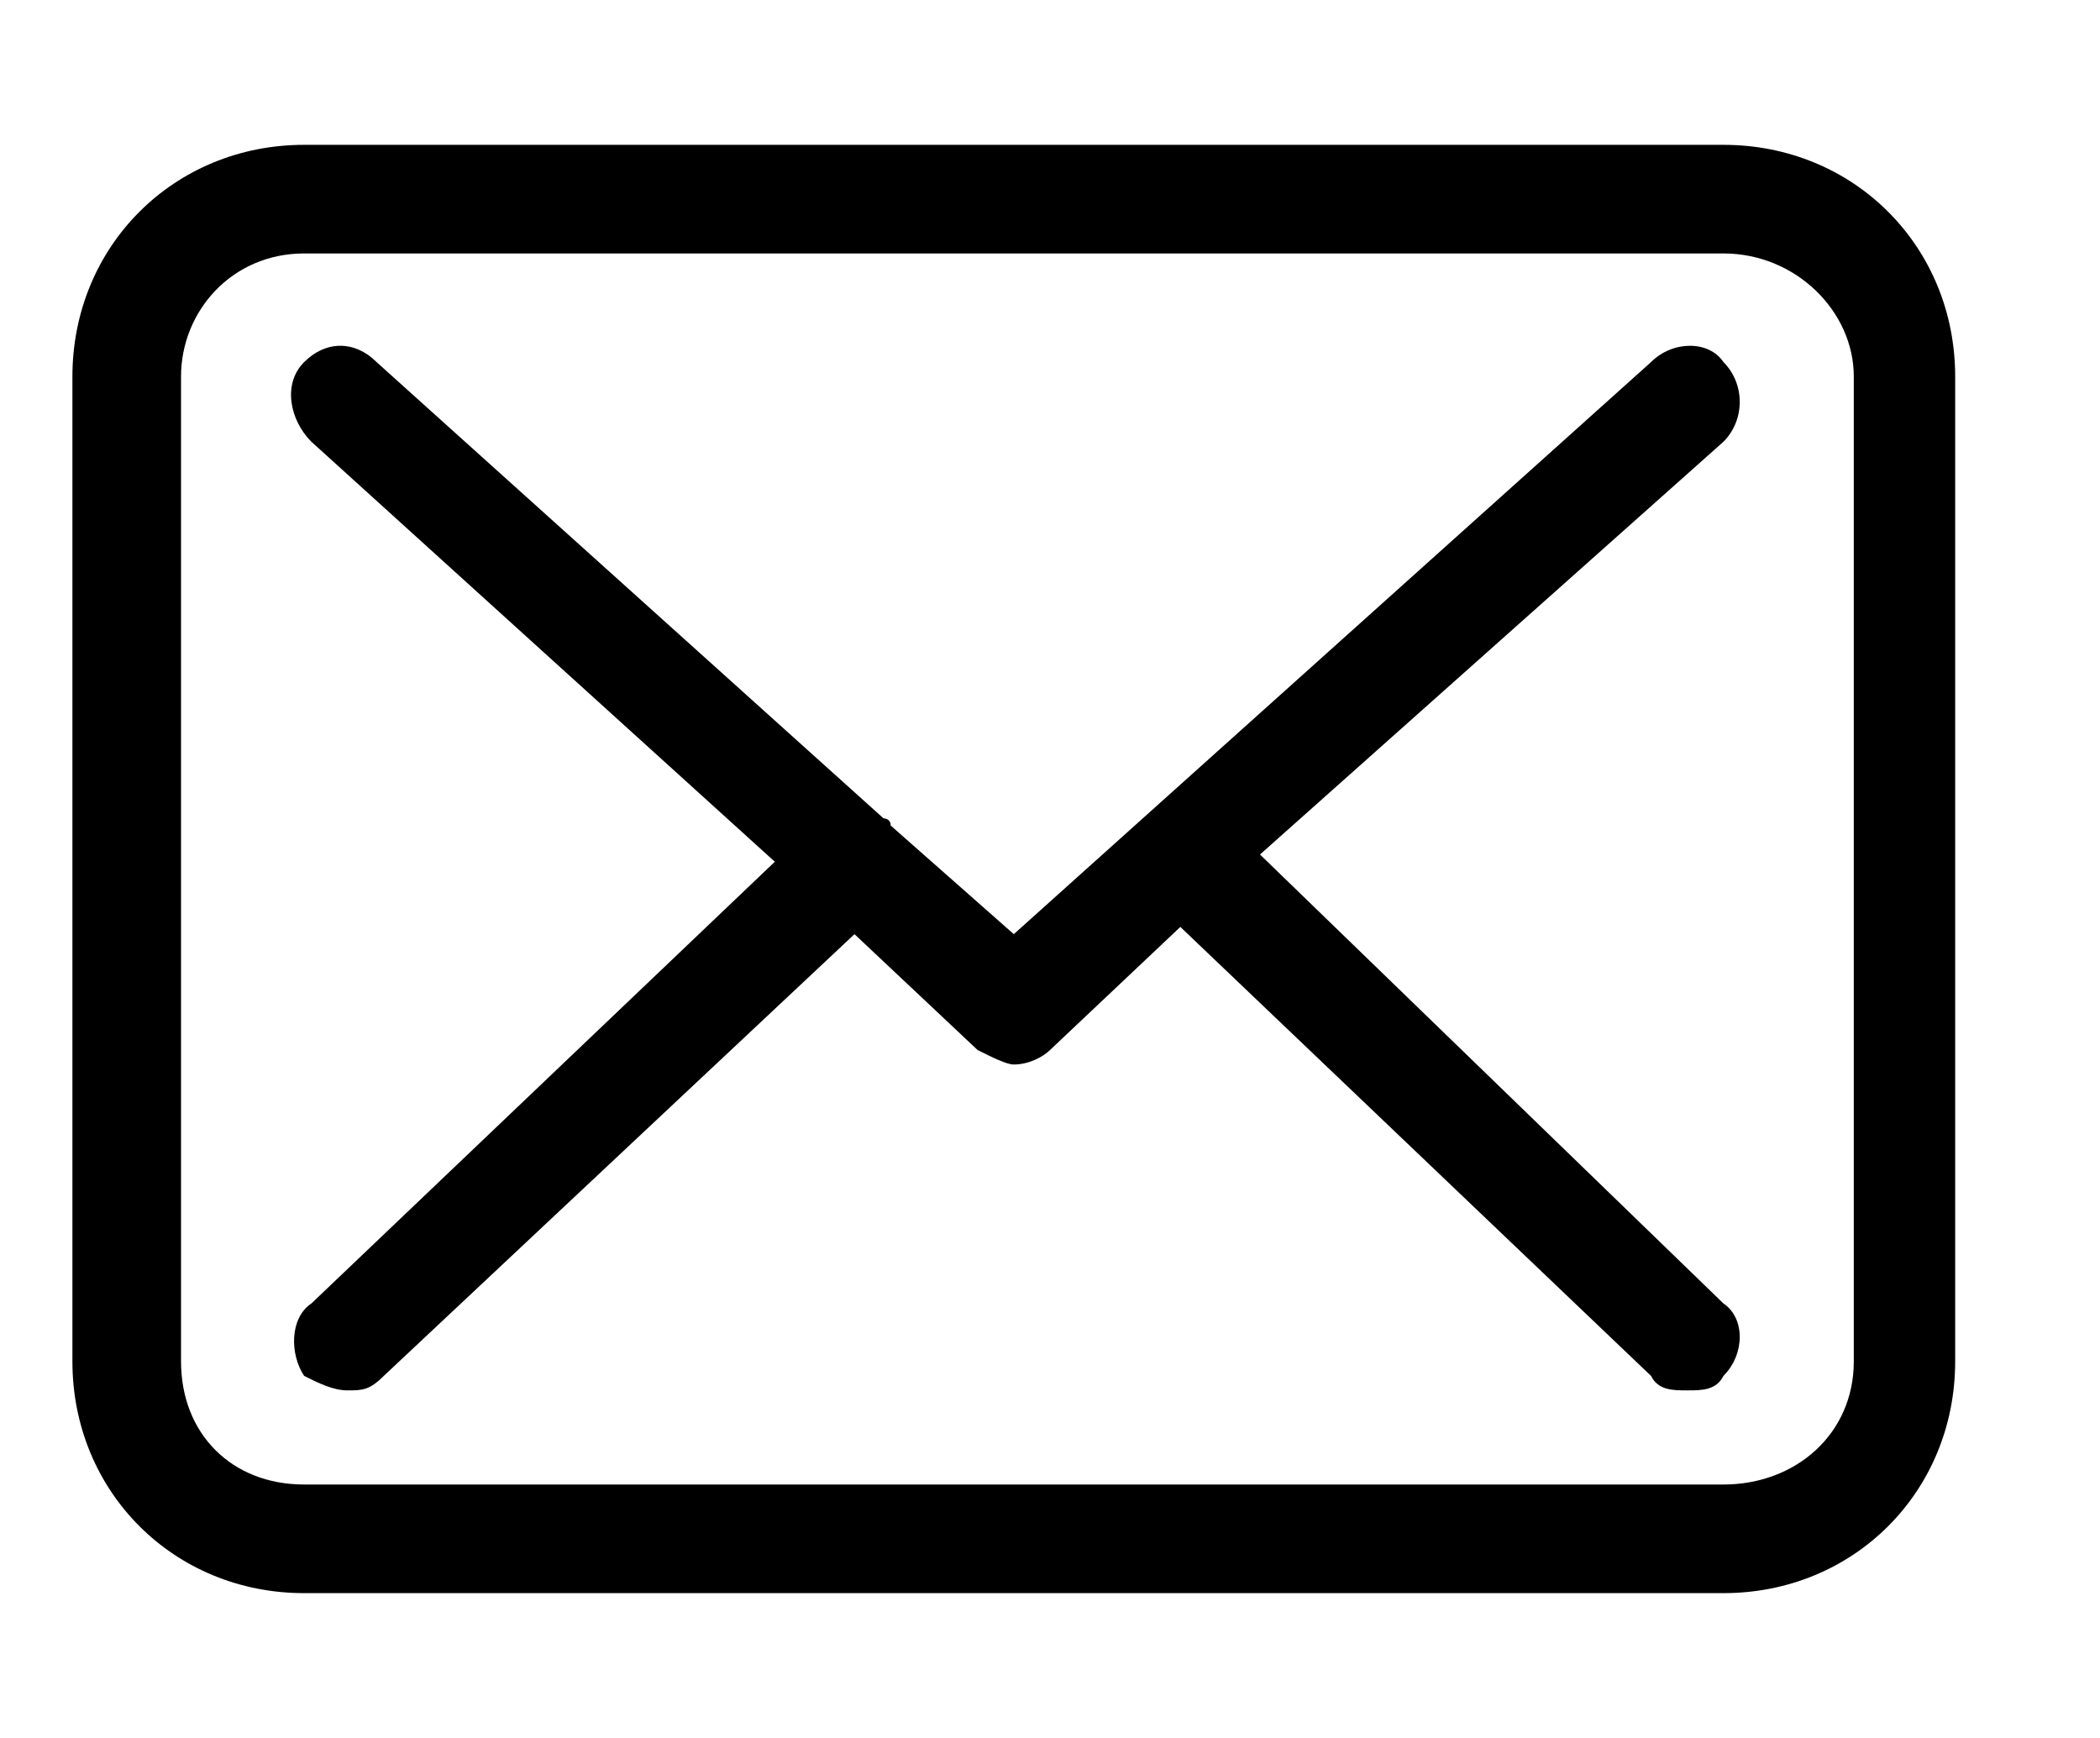 <svg xmlns="http://www.w3.org/2000/svg" viewBox="0 0 29 24" width="29" height="24"><path d="M23.8 2L4.2 2C2.4 2 1 3.4 1 5.2L1 18.8C1 20.6 2.4 22 4.2 22L23.8 22C25.6 22 27 20.6 27 18.8L27 5.2C27 3.4 25.6 2 23.8 2ZM25.6 18.8C25.6 19.8 24.8 20.5 23.8 20.5L4.2 20.5C3.2 20.5 2.5 19.8 2.5 18.8L2.5 5.2C2.5 4.3 3.2 3.5 4.2 3.5L23.8 3.5C24.8 3.5 25.6 4.3 25.6 5.2L25.6 18.8 25.6 18.8ZM17.4 11.8L23.8 6.1C24.1 5.8 24.1 5.3 23.8 5 23.6 4.7 23.1 4.7 22.8 5L14 12.9 12.3 11.4C12.3 11.4 12.3 11.4 12.3 11.4 12.3 11.3 12.2 11.3 12.2 11.3L5.2 5C4.9 4.7 4.5 4.7 4.2 5 3.9 5.3 4 5.8 4.3 6.1L10.7 11.9 4.3 18C4 18.2 4 18.7 4.2 19 4.4 19.1 4.6 19.2 4.8 19.2 5 19.2 5.1 19.2 5.3 19L11.8 12.9 13.5 14.5C13.7 14.6 13.9 14.7 14 14.7 14.2 14.7 14.4 14.6 14.5 14.5L16.3 12.8 22.8 19C22.9 19.2 23.1 19.2 23.3 19.2 23.5 19.2 23.7 19.2 23.8 19 24.1 18.7 24.1 18.2 23.8 18L17.4 11.8Z"></path></svg>